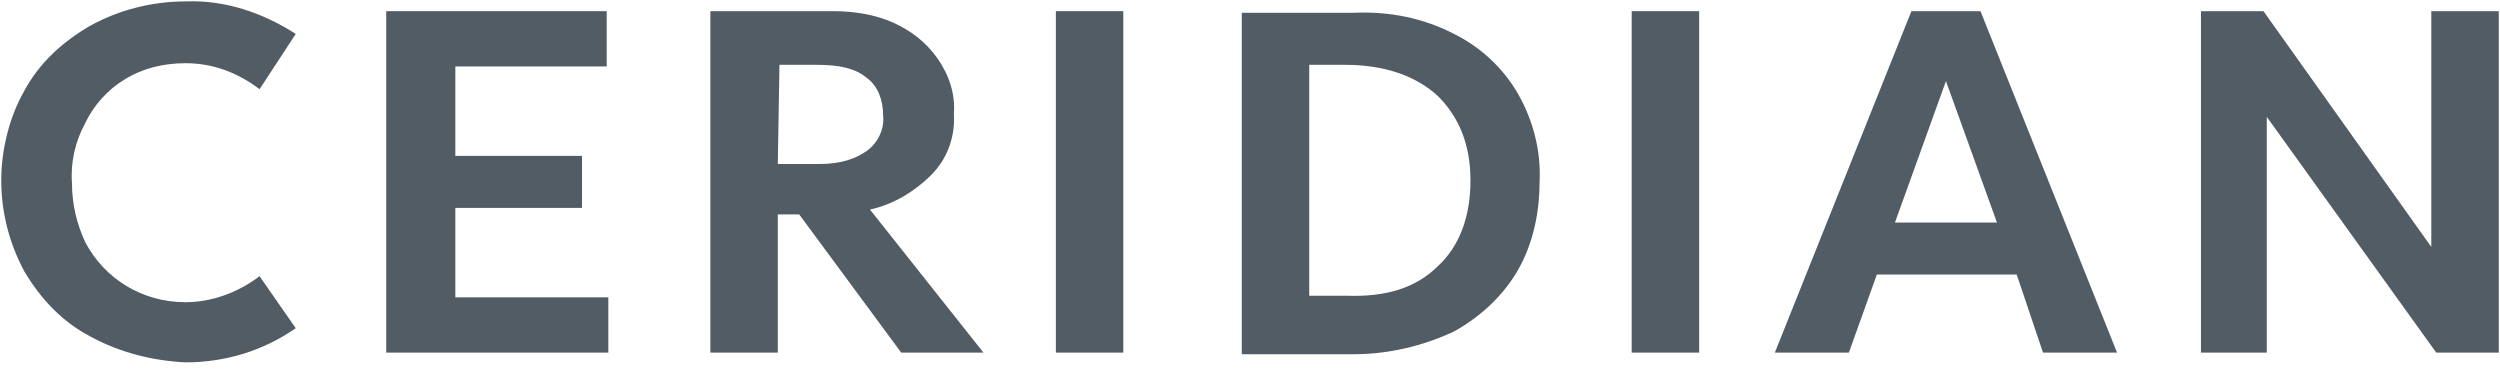 <svg width="160" height="24" viewBox="0 0 160 24" fill="none" xmlns="http://www.w3.org/2000/svg">
<g clip-path="url(#clip0_886_134)">
<path d="M5.766 21.526C3.976 20.59 2.607 19.133 1.554 17.364C0.607 15.595 0.08 13.618 0.08 11.537C0.08 9.56 0.607 7.478 1.554 5.814C2.502 4.045 3.976 2.692 5.766 1.651C7.661 0.611 9.767 0.09 11.873 0.09C14.4 -0.014 16.822 0.819 18.928 2.171L16.612 5.709C15.243 4.669 13.663 4.045 11.873 4.045C10.504 4.045 9.136 4.357 7.977 5.085C6.924 5.709 5.977 6.75 5.45 7.895C4.818 9.039 4.503 10.392 4.608 11.745C4.608 13.098 4.924 14.346 5.45 15.491C6.714 17.884 9.136 19.341 11.873 19.341C13.558 19.341 15.243 18.717 16.612 17.676L18.928 21.006C16.822 22.463 14.4 23.191 11.873 23.191C9.767 23.087 7.661 22.567 5.766 21.526Z" fill="#525C65"/>
<path d="M29.142 4.253V9.976H37.249V13.306H29.142V19.029H38.934V22.567H24.719V0.715H38.829V4.253H29.142Z" fill="#525C65"/>
<path d="M51.149 13.722H49.78V22.567H45.463V0.715H53.36C54.624 0.715 55.992 0.923 57.151 1.443C58.309 1.963 59.257 2.692 59.994 3.732C60.731 4.773 61.152 6.022 61.047 7.27C61.152 8.727 60.626 10.184 59.573 11.225C58.52 12.265 57.151 13.098 55.677 13.41L62.942 22.567H57.677L51.149 13.722ZM49.78 10.496H52.413C53.781 10.496 54.729 10.184 55.466 9.664C56.203 9.143 56.624 8.207 56.519 7.374C56.519 6.438 56.203 5.501 55.466 4.981C54.729 4.357 53.676 4.149 52.307 4.149H49.885L49.78 10.496Z" fill="#525C65"/>
<path d="M71.892 22.567H67.575V0.715H71.892V22.567Z" fill="#525C65"/>
<path d="M93.057 2.171C94.742 3.004 96.216 4.357 97.163 6.022C98.111 7.687 98.638 9.664 98.532 11.641C98.532 13.618 98.111 15.595 97.163 17.26C96.216 18.925 94.742 20.277 93.057 21.214C91.056 22.151 88.845 22.671 86.634 22.671H79.474V0.819H86.634C88.845 0.715 91.056 1.131 93.057 2.171ZM92.004 17.052C93.373 15.803 94.11 13.93 94.11 11.537C94.11 9.247 93.373 7.478 92.004 6.126C90.635 4.877 88.635 4.149 86.107 4.149H83.791V18.925H86.107C88.74 19.029 90.635 18.404 92.004 17.052Z" fill="#525C65"/>
<path d="M108.746 22.567H104.429V0.715H108.746V22.567Z" fill="#525C65"/>
<path d="M129.069 17.572H120.118L118.328 22.567H113.59L122.33 0.715H126.752L135.492 22.567H130.753L129.069 17.572ZM127.805 14.242L124.541 5.189L121.277 14.242H127.805Z" fill="#525C65"/>
<path d="M159.92 0.715V22.567H155.919L145.074 7.478V22.567H140.862V0.715H144.863L155.603 15.803V0.715H159.92Z" fill="#525C65"/>
</g>
<defs>
<clipPath id="clip0_886_134">
<rect width="160" height="23.273" fill="white"/>
</clipPath>
</defs>
</svg>
